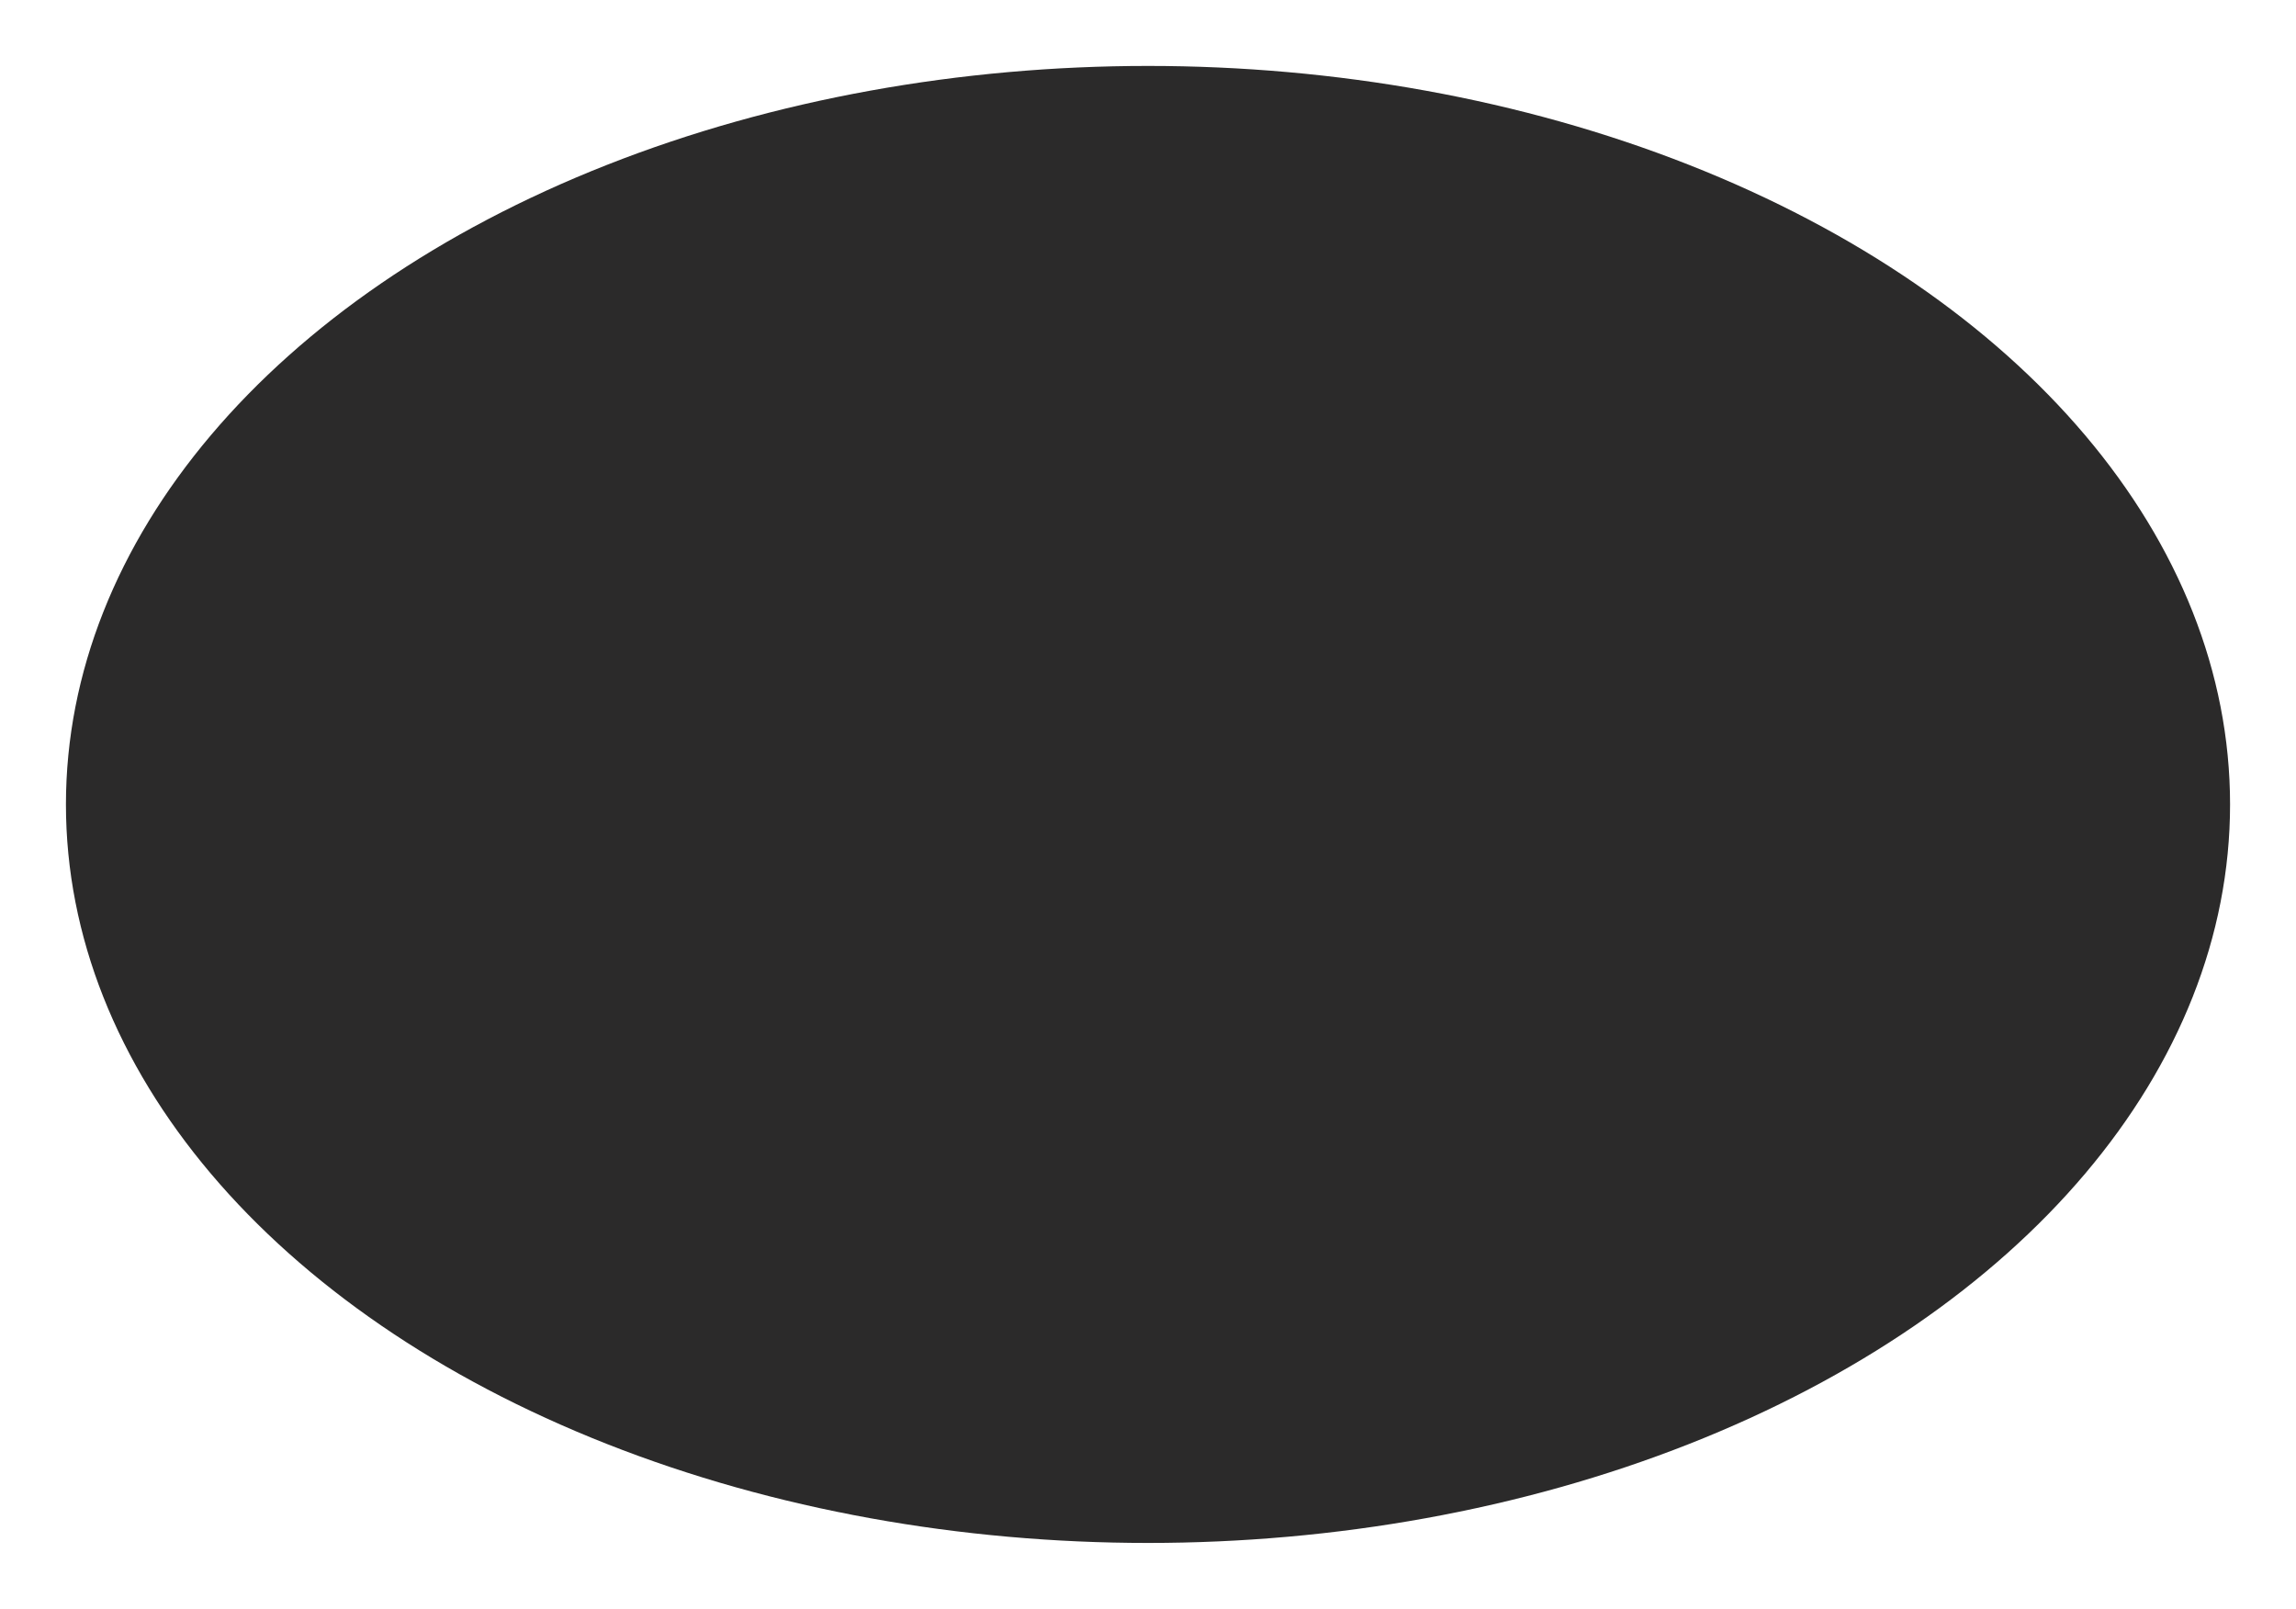 <?xml version="1.0" encoding="UTF-8"?> <svg xmlns="http://www.w3.org/2000/svg" width="1741" height="1220" viewBox="0 0 1741 1220" fill="none"><g filter="url(#filter0_f_2005_5754)"><ellipse cx="870.5" cy="610" rx="820.5" ry="560" fill="#2B2A2A"></ellipse></g><defs><filter id="filter0_f_2005_5754" x="0" y="0" width="1741" height="1220" filterUnits="userSpaceOnUse" color-interpolation-filters="sRGB"><feFlood flood-opacity="0" result="BackgroundImageFix"></feFlood><feBlend mode="normal" in="SourceGraphic" in2="BackgroundImageFix" result="shape"></feBlend><feGaussianBlur stdDeviation="25" result="effect1_foregroundBlur_2005_5754"></feGaussianBlur></filter></defs></svg> 